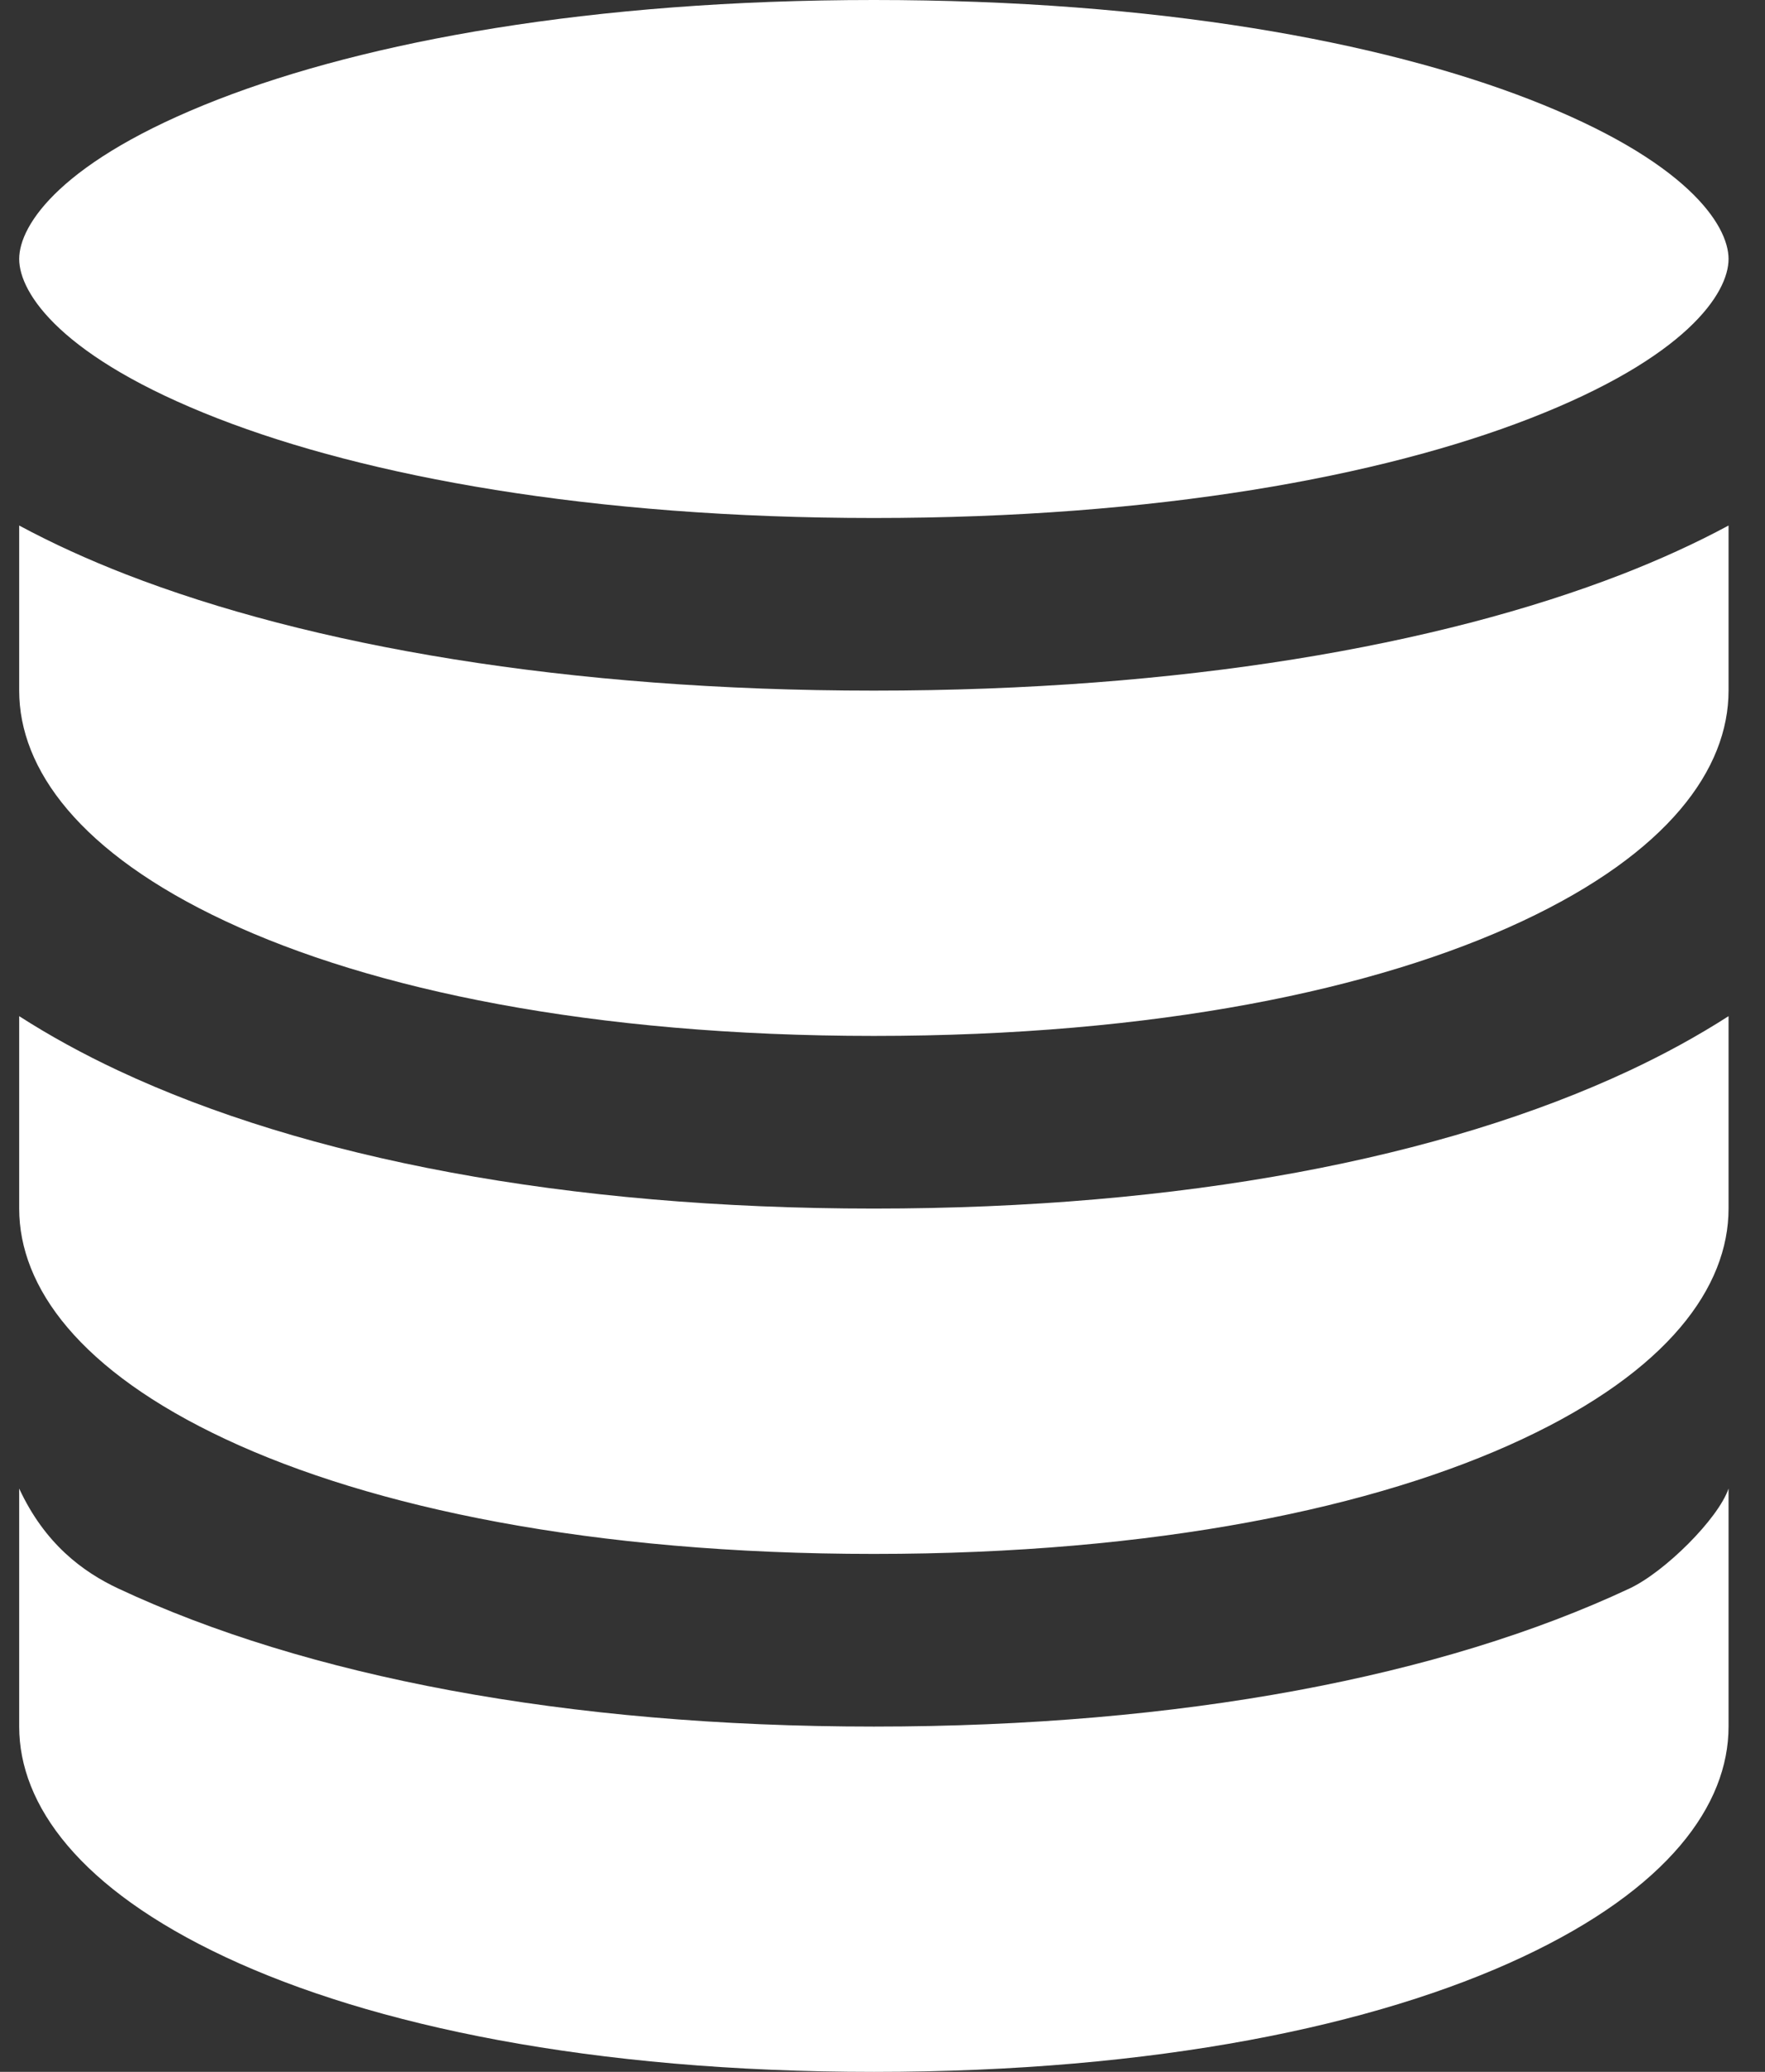 <?xml version="1.0" encoding="utf-8"?>
<svg xmlns="http://www.w3.org/2000/svg" width="46" height="54" viewBox="0 0 46 54" fill="none">
<rect x="0" y="0" width="46" height="54" fill="#333333" stroke="none"/>
<path fill-rule="evenodd" clip-rule="evenodd" d="M39.865 2.591C35.989 1.085 30.16 0 22.775 0C15.39 0 9.561 1.085 5.685 2.591C1.597 4.18 0.5 5.858 0.5 6.75C0.5 7.643 1.597 9.321 5.685 10.91C9.561 12.416 15.39 13.501 22.775 13.501C30.16 13.501 35.989 12.416 39.865 10.91C43.953 9.321 45.05 7.643 45.05 6.75C45.05 5.858 43.953 4.18 39.865 2.591ZM3.272 14.966C2.301 14.588 1.368 14.165 0.5 13.697V18C0.5 20.045 2.071 22.226 5.876 24.009C9.679 25.792 15.424 27 22.775 27C30.126 27 35.871 25.792 39.674 24.009C43.479 22.226 45.05 20.045 45.05 18V13.697C44.182 14.165 43.249 14.588 42.278 14.966C37.468 16.835 30.767 18 22.775 18C14.783 18 8.082 16.835 3.272 14.966ZM0.5 45.001V38.797C1.167 40.238 2.16 40.97 3.081 41.402C7.964 43.691 14.749 45.001 22.775 45.001C30.801 45.001 37.586 43.691 42.469 41.402C43.39 40.97 44.783 39.583 45.05 38.797V45.001C45.05 47.045 43.479 49.226 39.674 51.009C35.871 52.792 30.126 54.001 22.775 54.001C15.424 54.001 9.679 52.792 5.876 51.009C2.071 49.226 0.5 47.045 0.5 45.001ZM39.674 37.509C43.479 35.726 45.05 33.545 45.05 31.5V26.485C44.254 26.996 43.39 27.47 42.469 27.902C37.586 30.191 30.801 31.5 22.775 31.5C14.749 31.5 7.964 30.191 3.081 27.902C2.16 27.47 1.296 26.996 0.5 26.485V31.5C0.5 33.545 2.071 35.726 5.876 37.509C9.679 39.292 15.424 40.501 22.775 40.501C30.126 40.501 35.871 39.292 39.674 37.509Z" fill="white"/>
</svg>